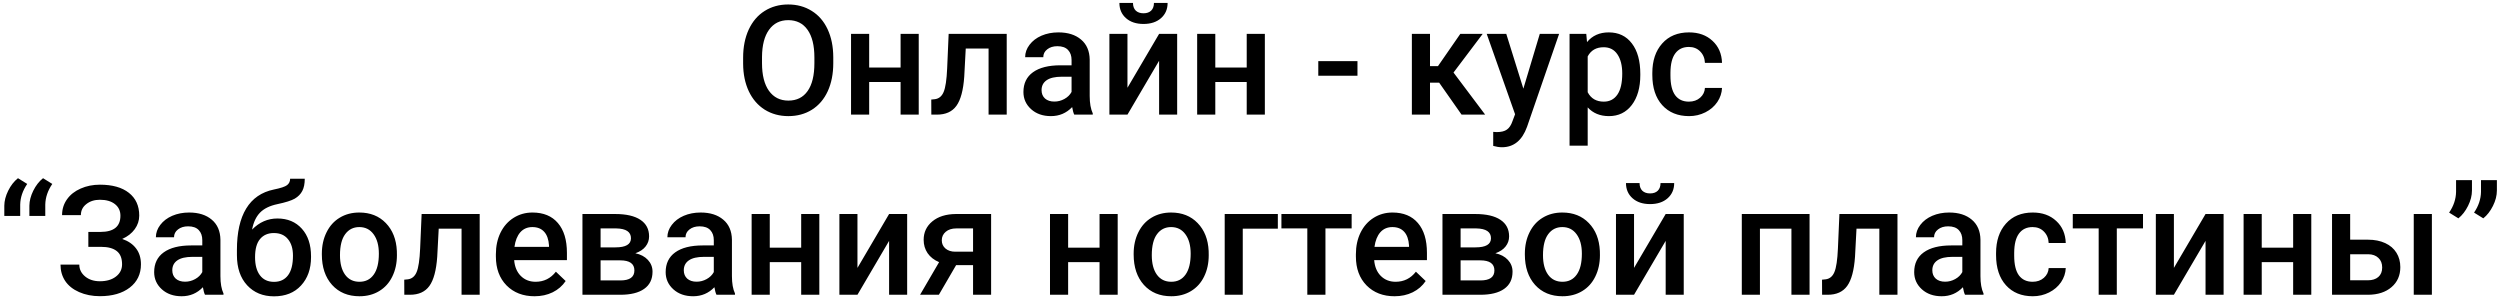 <?xml version="1.0" encoding="UTF-8"?> <svg xmlns="http://www.w3.org/2000/svg" width="458" height="55" viewBox="0 0 458 55" fill="none"> <path d="M152.656 11.566C152.656 13.517 152.319 15.23 151.645 16.707C150.97 18.174 150.004 19.305 148.746 20.098C147.497 20.881 146.057 21.273 144.426 21.273C142.812 21.273 141.372 20.881 140.105 20.098C138.848 19.305 137.872 18.179 137.18 16.721C136.496 15.262 136.15 13.581 136.141 11.676V10.555C136.141 8.613 136.482 6.9 137.166 5.414C137.859 3.928 138.829 2.794 140.078 2.01C141.336 1.217 142.776 0.82 144.398 0.82C146.021 0.82 147.456 1.212 148.705 1.996C149.963 2.771 150.934 3.892 151.617 5.359C152.301 6.818 152.647 8.518 152.656 10.459V11.566ZM149.197 10.527C149.197 8.322 148.778 6.631 147.939 5.455C147.11 4.279 145.93 3.691 144.398 3.691C142.904 3.691 141.732 4.279 140.885 5.455C140.046 6.622 139.618 8.276 139.6 10.418V11.566C139.6 13.754 140.023 15.445 140.871 16.639C141.728 17.833 142.913 18.43 144.426 18.43C145.957 18.43 147.133 17.846 147.953 16.68C148.783 15.513 149.197 13.809 149.197 11.566V10.527ZM168.311 21H164.988V15.025H159.232V21H155.91V6.207H159.232V12.373H164.988V6.207H168.311V21ZM184.43 6.207V21H181.107V8.887H176.924L176.65 14.041C176.477 16.52 175.999 18.302 175.215 19.387C174.44 20.462 173.251 21 171.646 21H170.621L170.607 18.238L171.291 18.17C172.02 18.07 172.549 17.628 172.877 16.844C173.214 16.051 173.428 14.611 173.52 12.523L173.793 6.207H184.43ZM196.803 21C196.657 20.717 196.529 20.257 196.42 19.619C195.363 20.722 194.068 21.273 192.537 21.273C191.051 21.273 189.839 20.85 188.9 20.002C187.962 19.154 187.492 18.106 187.492 16.857C187.492 15.281 188.076 14.073 189.242 13.234C190.418 12.387 192.095 11.963 194.273 11.963H196.311V10.992C196.311 10.227 196.096 9.616 195.668 9.16C195.24 8.695 194.588 8.463 193.713 8.463C192.956 8.463 192.337 8.654 191.854 9.037C191.37 9.411 191.129 9.889 191.129 10.473H187.807C187.807 9.661 188.076 8.905 188.613 8.203C189.151 7.492 189.88 6.936 190.801 6.535C191.73 6.134 192.765 5.934 193.904 5.934C195.636 5.934 197.017 6.371 198.047 7.246C199.077 8.112 199.605 9.333 199.633 10.91V17.582C199.633 18.913 199.82 19.975 200.193 20.768V21H196.803ZM193.152 18.607C193.809 18.607 194.424 18.448 194.998 18.129C195.581 17.81 196.019 17.381 196.311 16.844V14.055H194.52C193.289 14.055 192.364 14.269 191.744 14.697C191.124 15.126 190.814 15.732 190.814 16.516C190.814 17.154 191.024 17.664 191.443 18.047C191.872 18.421 192.441 18.607 193.152 18.607ZM212.348 6.207H215.656V21H212.348V11.129L206.551 21H203.242V6.207H206.551V16.078L212.348 6.207ZM213.906 0.533C213.906 1.682 213.505 2.611 212.703 3.322C211.901 4.033 210.83 4.389 209.49 4.389C208.15 4.389 207.079 4.033 206.277 3.322C205.475 2.611 205.074 1.682 205.074 0.533H207.562C207.562 1.135 207.731 1.604 208.068 1.941C208.415 2.27 208.889 2.434 209.49 2.434C210.092 2.434 210.561 2.27 210.898 1.941C211.236 1.604 211.404 1.135 211.404 0.533H213.906ZM231.721 21H228.398V15.025H222.643V21H219.32V6.207H222.643V12.373H228.398V6.207H231.721V21ZM248.688 13.877H241.51V11.197H248.688V13.877ZM263.658 15.148H261.977V21H258.654V6.207H261.977V12.113H263.439L267.527 6.207H271.629L266.283 13.289L272.08 21H267.76L263.658 15.148ZM279.08 16.242L282.088 6.207H285.629L279.75 23.242C278.848 25.73 277.316 26.975 275.156 26.975C274.673 26.975 274.14 26.893 273.557 26.729V24.158L274.186 24.199C275.024 24.199 275.653 24.044 276.072 23.734C276.501 23.434 276.838 22.923 277.084 22.203L277.562 20.932L272.367 6.207H275.949L279.08 16.242ZM300.504 13.754C300.504 16.042 299.984 17.869 298.945 19.236C297.906 20.594 296.512 21.273 294.762 21.273C293.139 21.273 291.84 20.74 290.865 19.674V26.688H287.543V6.207H290.605L290.742 7.711C291.717 6.526 293.044 5.934 294.721 5.934C296.525 5.934 297.938 6.608 298.959 7.957C299.989 9.297 300.504 11.161 300.504 13.549V13.754ZM297.195 13.467C297.195 11.99 296.899 10.819 296.307 9.953C295.723 9.087 294.885 8.654 293.791 8.654C292.433 8.654 291.458 9.215 290.865 10.336V16.898C291.467 18.047 292.451 18.621 293.818 18.621C294.876 18.621 295.701 18.197 296.293 17.35C296.895 16.493 297.195 15.199 297.195 13.467ZM309.404 18.621C310.234 18.621 310.922 18.38 311.469 17.896C312.016 17.413 312.307 16.816 312.344 16.105H315.475C315.438 17.026 315.151 17.887 314.613 18.689C314.076 19.482 313.346 20.111 312.426 20.576C311.505 21.041 310.512 21.273 309.445 21.273C307.376 21.273 305.736 20.604 304.523 19.264C303.311 17.924 302.705 16.074 302.705 13.713V13.371C302.705 11.12 303.307 9.32 304.51 7.971C305.713 6.613 307.354 5.934 309.432 5.934C311.191 5.934 312.622 6.449 313.725 7.479C314.837 8.499 315.42 9.844 315.475 11.512H312.344C312.307 10.664 312.016 9.967 311.469 9.42C310.931 8.873 310.243 8.6 309.404 8.6C308.329 8.6 307.499 8.992 306.916 9.775C306.333 10.55 306.036 11.73 306.027 13.316V13.85C306.027 15.454 306.314 16.652 306.889 17.445C307.472 18.229 308.311 18.621 309.404 18.621ZM3.291 32.645L4.986 33.697C4.157 34.91 3.729 36.172 3.701 37.484V39.562H0.789V37.676C0.798 36.801 1.035 35.889 1.5 34.941C1.974 33.984 2.571 33.219 3.291 32.645ZM7.885 32.645L9.58 33.697C8.751 34.91 8.322 36.172 8.295 37.484V39.562H5.383V37.676C5.392 36.801 5.629 35.889 6.094 34.941C6.568 33.984 7.165 33.219 7.885 32.645ZM22.062 39.522C22.062 38.628 21.725 37.917 21.051 37.389C20.376 36.86 19.46 36.596 18.303 36.596C17.309 36.596 16.48 36.86 15.815 37.389C15.149 37.908 14.816 38.583 14.816 39.412H11.371C11.371 38.328 11.672 37.361 12.273 36.514C12.875 35.666 13.709 35.01 14.775 34.545C15.842 34.071 17.018 33.834 18.303 33.834C20.581 33.834 22.35 34.331 23.607 35.324C24.874 36.318 25.508 37.708 25.508 39.494C25.508 40.397 25.234 41.226 24.688 41.982C24.141 42.739 23.375 43.336 22.391 43.773C23.503 44.156 24.35 44.74 24.934 45.523C25.526 46.298 25.822 47.264 25.822 48.422C25.822 50.208 25.139 51.63 23.771 52.688C22.404 53.736 20.581 54.26 18.303 54.26C16.899 54.26 15.628 54.009 14.488 53.508C13.358 53.007 12.506 52.323 11.932 51.457C11.367 50.591 11.084 49.598 11.084 48.477H14.529C14.529 49.333 14.885 50.058 15.596 50.65C16.307 51.234 17.209 51.525 18.303 51.525C19.524 51.525 20.504 51.238 21.242 50.664C21.99 50.09 22.363 49.342 22.363 48.422C22.363 47.301 22.035 46.49 21.379 45.988C20.732 45.478 19.779 45.223 18.521 45.223H16.184V42.488H18.398C20.841 42.488 22.062 41.499 22.062 39.522ZM37.553 54C37.407 53.717 37.279 53.257 37.17 52.619C36.113 53.722 34.818 54.273 33.287 54.273C31.801 54.273 30.589 53.85 29.65 53.002C28.712 52.154 28.242 51.106 28.242 49.857C28.242 48.281 28.826 47.073 29.992 46.234C31.168 45.387 32.845 44.963 35.023 44.963H37.06V43.992C37.06 43.227 36.846 42.616 36.418 42.16C35.99 41.695 35.338 41.463 34.463 41.463C33.706 41.463 33.087 41.654 32.603 42.037C32.12 42.411 31.879 42.889 31.879 43.473H28.557C28.557 42.661 28.826 41.905 29.363 41.203C29.901 40.492 30.63 39.936 31.551 39.535C32.48 39.134 33.515 38.934 34.654 38.934C36.386 38.934 37.767 39.371 38.797 40.246C39.827 41.112 40.355 42.333 40.383 43.91V50.582C40.383 51.913 40.57 52.975 40.943 53.768V54H37.553ZM33.902 51.607C34.559 51.607 35.174 51.448 35.748 51.129C36.331 50.81 36.769 50.382 37.06 49.844V47.055H35.27C34.039 47.055 33.114 47.269 32.494 47.697C31.874 48.126 31.564 48.732 31.564 49.516C31.564 50.154 31.774 50.664 32.193 51.047C32.622 51.421 33.191 51.607 33.902 51.607ZM50.828 40.027C52.688 40.027 54.178 40.652 55.299 41.9C56.42 43.14 56.98 44.826 56.98 46.959V47.123C56.98 49.256 56.37 50.983 55.148 52.305C53.936 53.626 52.286 54.287 50.199 54.287C48.167 54.287 46.526 53.613 45.277 52.264C44.029 50.915 43.404 49.074 43.404 46.74V45.783C43.404 42.593 43.969 40.068 45.1 38.209C46.23 36.35 47.916 35.188 50.158 34.723C51.416 34.467 52.227 34.199 52.592 33.916C52.965 33.624 53.152 33.232 53.152 32.74H55.832C55.832 33.661 55.682 34.408 55.381 34.982C55.08 35.557 54.62 36.026 54 36.391C53.38 36.746 52.314 37.083 50.801 37.402C49.415 37.694 48.358 38.214 47.629 38.961C46.909 39.708 46.426 40.743 46.18 42.065C47.501 40.706 49.051 40.027 50.828 40.027ZM50.172 42.693C49.096 42.693 48.253 43.058 47.643 43.787C47.032 44.507 46.727 45.619 46.727 47.123C46.727 48.545 47.027 49.652 47.629 50.445C48.23 51.238 49.087 51.635 50.199 51.635C51.302 51.635 52.154 51.238 52.756 50.445C53.367 49.643 53.672 48.44 53.672 46.836C53.672 45.56 53.367 44.553 52.756 43.815C52.154 43.067 51.293 42.693 50.172 42.693ZM58.963 46.467C58.963 45.018 59.25 43.714 59.824 42.557C60.398 41.39 61.205 40.497 62.244 39.877C63.283 39.248 64.477 38.934 65.826 38.934C67.822 38.934 69.44 39.576 70.68 40.861C71.928 42.147 72.603 43.851 72.703 45.975L72.717 46.754C72.717 48.212 72.434 49.516 71.869 50.664C71.313 51.812 70.511 52.701 69.463 53.33C68.424 53.959 67.221 54.273 65.853 54.273C63.766 54.273 62.094 53.581 60.836 52.195C59.587 50.801 58.963 48.946 58.963 46.631V46.467ZM62.285 46.754C62.285 48.276 62.6 49.47 63.228 50.336C63.857 51.193 64.732 51.621 65.853 51.621C66.975 51.621 67.845 51.184 68.465 50.309C69.094 49.434 69.408 48.153 69.408 46.467C69.408 44.972 69.085 43.787 68.438 42.912C67.799 42.037 66.929 41.6 65.826 41.6C64.742 41.6 63.88 42.033 63.242 42.898C62.604 43.755 62.285 45.04 62.285 46.754ZM87.879 39.207V54H84.557V41.887H80.373L80.1 47.041C79.926 49.52 79.448 51.302 78.664 52.387C77.889 53.462 76.7 54 75.096 54H74.07L74.057 51.238L74.74 51.17C75.469 51.07 75.998 50.628 76.326 49.844C76.663 49.051 76.878 47.611 76.969 45.523L77.242 39.207H87.879ZM97.928 54.273C95.822 54.273 94.113 53.613 92.801 52.291C91.497 50.96 90.846 49.192 90.846 46.986V46.576C90.846 45.1 91.128 43.783 91.693 42.625C92.268 41.458 93.07 40.551 94.1 39.904C95.13 39.257 96.278 38.934 97.545 38.934C99.559 38.934 101.113 39.576 102.207 40.861C103.31 42.147 103.861 43.965 103.861 46.316V47.656H94.195C94.296 48.878 94.701 49.844 95.412 50.555C96.132 51.266 97.034 51.621 98.119 51.621C99.641 51.621 100.881 51.006 101.838 49.775L103.629 51.484C103.036 52.368 102.243 53.057 101.25 53.549C100.266 54.032 99.158 54.273 97.928 54.273ZM97.531 41.6C96.62 41.6 95.882 41.919 95.316 42.557C94.76 43.195 94.405 44.083 94.25 45.223H100.58V44.977C100.507 43.865 100.211 43.026 99.691 42.461C99.172 41.887 98.452 41.6 97.531 41.6ZM106.705 54V39.207H112.707C114.73 39.207 116.271 39.562 117.328 40.273C118.385 40.975 118.914 41.987 118.914 43.309C118.914 43.992 118.7 44.607 118.271 45.154C117.852 45.692 117.228 46.107 116.398 46.398C117.365 46.599 118.13 47.005 118.695 47.615C119.26 48.226 119.543 48.946 119.543 49.775C119.543 51.152 119.033 52.2 118.012 52.92C117 53.64 115.542 54 113.637 54H106.705ZM110.027 47.697V51.375H113.664C115.368 51.375 116.221 50.764 116.221 49.543C116.221 48.312 115.355 47.697 113.623 47.697H110.027ZM110.027 45.318H112.762C114.648 45.318 115.592 44.762 115.592 43.65C115.592 42.484 114.699 41.882 112.912 41.846H110.027V45.318ZM131.26 54C131.114 53.717 130.986 53.257 130.877 52.619C129.82 53.722 128.525 54.273 126.994 54.273C125.508 54.273 124.296 53.85 123.357 53.002C122.419 52.154 121.949 51.106 121.949 49.857C121.949 48.281 122.533 47.073 123.699 46.234C124.875 45.387 126.552 44.963 128.73 44.963H130.768V43.992C130.768 43.227 130.553 42.616 130.125 42.16C129.697 41.695 129.045 41.463 128.17 41.463C127.413 41.463 126.794 41.654 126.311 42.037C125.827 42.411 125.586 42.889 125.586 43.473H122.264C122.264 42.661 122.533 41.905 123.07 41.203C123.608 40.492 124.337 39.936 125.258 39.535C126.188 39.134 127.222 38.934 128.361 38.934C130.093 38.934 131.474 39.371 132.504 40.246C133.534 41.112 134.062 42.333 134.09 43.91V50.582C134.09 51.913 134.277 52.975 134.65 53.768V54H131.26ZM127.609 51.607C128.266 51.607 128.881 51.448 129.455 51.129C130.038 50.81 130.476 50.382 130.768 49.844V47.055H128.977C127.746 47.055 126.821 47.269 126.201 47.697C125.581 48.126 125.271 48.732 125.271 49.516C125.271 50.154 125.481 50.664 125.9 51.047C126.329 51.421 126.898 51.607 127.609 51.607ZM150.1 54H146.777V48.025H141.021V54H137.699V39.207H141.021V45.373H146.777V39.207H150.1V54ZM162.883 39.207H166.191V54H162.883V44.129L157.086 54H153.777V39.207H157.086V49.078L162.883 39.207ZM181.572 39.207V54H178.264V48.572H175.16L172.002 54H168.557L172.043 48.025C171.132 47.643 170.43 47.096 169.938 46.385C169.454 45.674 169.213 44.858 169.213 43.938C169.213 42.561 169.742 41.435 170.799 40.56C171.865 39.676 173.301 39.225 175.105 39.207H181.572ZM172.535 44.02C172.535 44.639 172.763 45.145 173.219 45.537C173.684 45.92 174.276 46.111 174.996 46.111H178.264V41.846H175.201C174.39 41.846 173.743 42.051 173.26 42.461C172.777 42.871 172.535 43.391 172.535 44.02ZM204.76 54H201.438V48.025H195.682V54H192.359V39.207H195.682V45.373H201.438V39.207H204.76V54ZM207.686 46.467C207.686 45.018 207.973 43.714 208.547 42.557C209.121 41.39 209.928 40.497 210.967 39.877C212.006 39.248 213.2 38.934 214.549 38.934C216.545 38.934 218.163 39.576 219.402 40.861C220.651 42.147 221.326 43.851 221.426 45.975L221.439 46.754C221.439 48.212 221.157 49.516 220.592 50.664C220.036 51.812 219.234 52.701 218.186 53.33C217.146 53.959 215.943 54.273 214.576 54.273C212.489 54.273 210.816 53.581 209.559 52.195C208.31 50.801 207.686 48.946 207.686 46.631V46.467ZM211.008 46.754C211.008 48.276 211.322 49.47 211.951 50.336C212.58 51.193 213.455 51.621 214.576 51.621C215.697 51.621 216.568 51.184 217.188 50.309C217.816 49.434 218.131 48.153 218.131 46.467C218.131 44.972 217.807 43.787 217.16 42.912C216.522 42.037 215.652 41.6 214.549 41.6C213.464 41.6 212.603 42.033 211.965 42.898C211.327 43.755 211.008 45.04 211.008 46.754ZM234.1 41.887H227.674V54H224.365V39.207H234.1V41.887ZM247.621 41.846H242.822V54H239.5V41.846H234.756V39.207H247.621V41.846ZM255.482 54.273C253.377 54.273 251.668 53.613 250.355 52.291C249.052 50.96 248.4 49.192 248.4 46.986V46.576C248.4 45.1 248.683 43.783 249.248 42.625C249.822 41.458 250.624 40.551 251.654 39.904C252.684 39.257 253.833 38.934 255.1 38.934C257.114 38.934 258.668 39.576 259.762 40.861C260.865 42.147 261.416 43.965 261.416 46.316V47.656H251.75C251.85 48.878 252.256 49.844 252.967 50.555C253.687 51.266 254.589 51.621 255.674 51.621C257.196 51.621 258.436 51.006 259.393 49.775L261.184 51.484C260.591 52.368 259.798 53.057 258.805 53.549C257.82 54.032 256.713 54.273 255.482 54.273ZM255.086 41.6C254.174 41.6 253.436 41.919 252.871 42.557C252.315 43.195 251.96 44.083 251.805 45.223H258.135V44.977C258.062 43.865 257.766 43.026 257.246 42.461C256.727 41.887 256.007 41.6 255.086 41.6ZM264.26 54V39.207H270.262C272.285 39.207 273.826 39.562 274.883 40.273C275.94 40.975 276.469 41.987 276.469 43.309C276.469 43.992 276.255 44.607 275.826 45.154C275.407 45.692 274.783 46.107 273.953 46.398C274.919 46.599 275.685 47.005 276.25 47.615C276.815 48.226 277.098 48.946 277.098 49.775C277.098 51.152 276.587 52.2 275.566 52.92C274.555 53.64 273.096 54 271.191 54H264.26ZM267.582 47.697V51.375H271.219C272.923 51.375 273.775 50.764 273.775 49.543C273.775 48.312 272.91 47.697 271.178 47.697H267.582ZM267.582 45.318H270.316C272.203 45.318 273.146 44.762 273.146 43.65C273.146 42.484 272.253 41.882 270.467 41.846H267.582V45.318ZM279.354 46.467C279.354 45.018 279.641 43.714 280.215 42.557C280.789 41.39 281.596 40.497 282.635 39.877C283.674 39.248 284.868 38.934 286.217 38.934C288.213 38.934 289.831 39.576 291.07 40.861C292.319 42.147 292.993 43.851 293.094 45.975L293.107 46.754C293.107 48.212 292.825 49.516 292.26 50.664C291.704 51.812 290.902 52.701 289.854 53.33C288.814 53.959 287.611 54.273 286.244 54.273C284.157 54.273 282.484 53.581 281.227 52.195C279.978 50.801 279.354 48.946 279.354 46.631V46.467ZM282.676 46.754C282.676 48.276 282.99 49.47 283.619 50.336C284.248 51.193 285.123 51.621 286.244 51.621C287.365 51.621 288.236 51.184 288.855 50.309C289.484 49.434 289.799 48.153 289.799 46.467C289.799 44.972 289.475 43.787 288.828 42.912C288.19 42.037 287.32 41.6 286.217 41.6C285.132 41.6 284.271 42.033 283.633 42.898C282.995 43.755 282.676 45.04 282.676 46.754ZM305.152 39.207H308.461V54H305.152V44.129L299.355 54H296.047V39.207H299.355V49.078L305.152 39.207ZM306.711 33.533C306.711 34.682 306.31 35.611 305.508 36.322C304.706 37.033 303.635 37.389 302.295 37.389C300.955 37.389 299.884 37.033 299.082 36.322C298.28 35.611 297.879 34.682 297.879 33.533H300.367C300.367 34.135 300.536 34.604 300.873 34.941C301.219 35.27 301.693 35.434 302.295 35.434C302.896 35.434 303.366 35.27 303.703 34.941C304.04 34.604 304.209 34.135 304.209 33.533H306.711ZM331.512 54H328.189V41.887H322.42V54H319.098V39.207H331.512V54ZM347.617 39.207V54H344.295V41.887H340.111L339.838 47.041C339.665 49.52 339.186 51.302 338.402 52.387C337.628 53.462 336.438 54 334.834 54H333.809L333.795 51.238L334.479 51.17C335.208 51.07 335.736 50.628 336.064 49.844C336.402 49.051 336.616 47.611 336.707 45.523L336.98 39.207H347.617ZM359.99 54C359.844 53.717 359.717 53.257 359.607 52.619C358.55 53.722 357.256 54.273 355.725 54.273C354.239 54.273 353.027 53.85 352.088 53.002C351.149 52.154 350.68 51.106 350.68 49.857C350.68 48.281 351.263 47.073 352.43 46.234C353.605 45.387 355.283 44.963 357.461 44.963H359.498V43.992C359.498 43.227 359.284 42.616 358.855 42.16C358.427 41.695 357.775 41.463 356.9 41.463C356.144 41.463 355.524 41.654 355.041 42.037C354.558 42.411 354.316 42.889 354.316 43.473H350.994C350.994 42.661 351.263 41.905 351.801 41.203C352.339 40.492 353.068 39.936 353.988 39.535C354.918 39.134 355.952 38.934 357.092 38.934C358.824 38.934 360.204 39.371 361.234 40.246C362.264 41.112 362.793 42.333 362.82 43.91V50.582C362.82 51.913 363.007 52.975 363.381 53.768V54H359.99ZM356.34 51.607C356.996 51.607 357.611 51.448 358.186 51.129C358.769 50.81 359.206 50.382 359.498 49.844V47.055H357.707C356.477 47.055 355.551 47.269 354.932 47.697C354.312 48.126 354.002 48.732 354.002 49.516C354.002 50.154 354.212 50.664 354.631 51.047C355.059 51.421 355.629 51.607 356.34 51.607ZM372.377 51.621C373.206 51.621 373.895 51.38 374.441 50.897C374.988 50.413 375.28 49.816 375.316 49.105H378.447C378.411 50.026 378.124 50.887 377.586 51.69C377.048 52.482 376.319 53.111 375.398 53.576C374.478 54.041 373.484 54.273 372.418 54.273C370.349 54.273 368.708 53.603 367.496 52.264C366.284 50.924 365.678 49.074 365.678 46.713V46.371C365.678 44.12 366.279 42.32 367.482 40.971C368.686 39.613 370.326 38.934 372.404 38.934C374.163 38.934 375.594 39.449 376.697 40.478C377.809 41.499 378.393 42.844 378.447 44.512H375.316C375.28 43.664 374.988 42.967 374.441 42.42C373.904 41.873 373.215 41.6 372.377 41.6C371.301 41.6 370.472 41.992 369.889 42.775C369.305 43.55 369.009 44.73 369 46.316V46.85C369 48.454 369.287 49.652 369.861 50.445C370.445 51.229 371.283 51.621 372.377 51.621ZM392.598 41.846H387.799V54H384.477V41.846H379.732V39.207H392.598V41.846ZM404.055 39.207H407.363V54H404.055V44.129L398.258 54H394.949V39.207H398.258V49.078L404.055 39.207ZM423.428 54H420.105V48.025H414.35V54H411.027V39.207H414.35V45.373H420.105V39.207H423.428V54ZM430.551 43.91H433.805C435.017 43.91 436.074 44.12 436.977 44.539C437.879 44.958 438.562 45.546 439.027 46.303C439.501 47.059 439.738 47.939 439.738 48.941C439.738 50.464 439.201 51.685 438.125 52.605C437.049 53.526 435.618 53.991 433.832 54H427.229V39.207H430.551V43.91ZM445.521 54H442.199V39.207H445.521V54ZM430.551 46.576V51.348H433.791C434.602 51.348 435.24 51.147 435.705 50.746C436.179 50.336 436.416 49.757 436.416 49.01C436.416 48.262 436.184 47.675 435.719 47.246C435.263 46.809 434.643 46.585 433.859 46.576H430.551ZM450.375 40L448.68 38.947C449.5 37.753 449.924 36.491 449.951 35.16V33H452.863V34.887C452.863 35.825 452.622 36.773 452.139 37.73C451.665 38.678 451.077 39.435 450.375 40ZM454.941 40L453.246 38.947C454.066 37.753 454.49 36.491 454.518 35.16V33H457.43V34.887C457.43 35.825 457.188 36.773 456.705 37.73C456.231 38.678 455.643 39.435 454.941 40Z" fill="black"></path> </svg> 